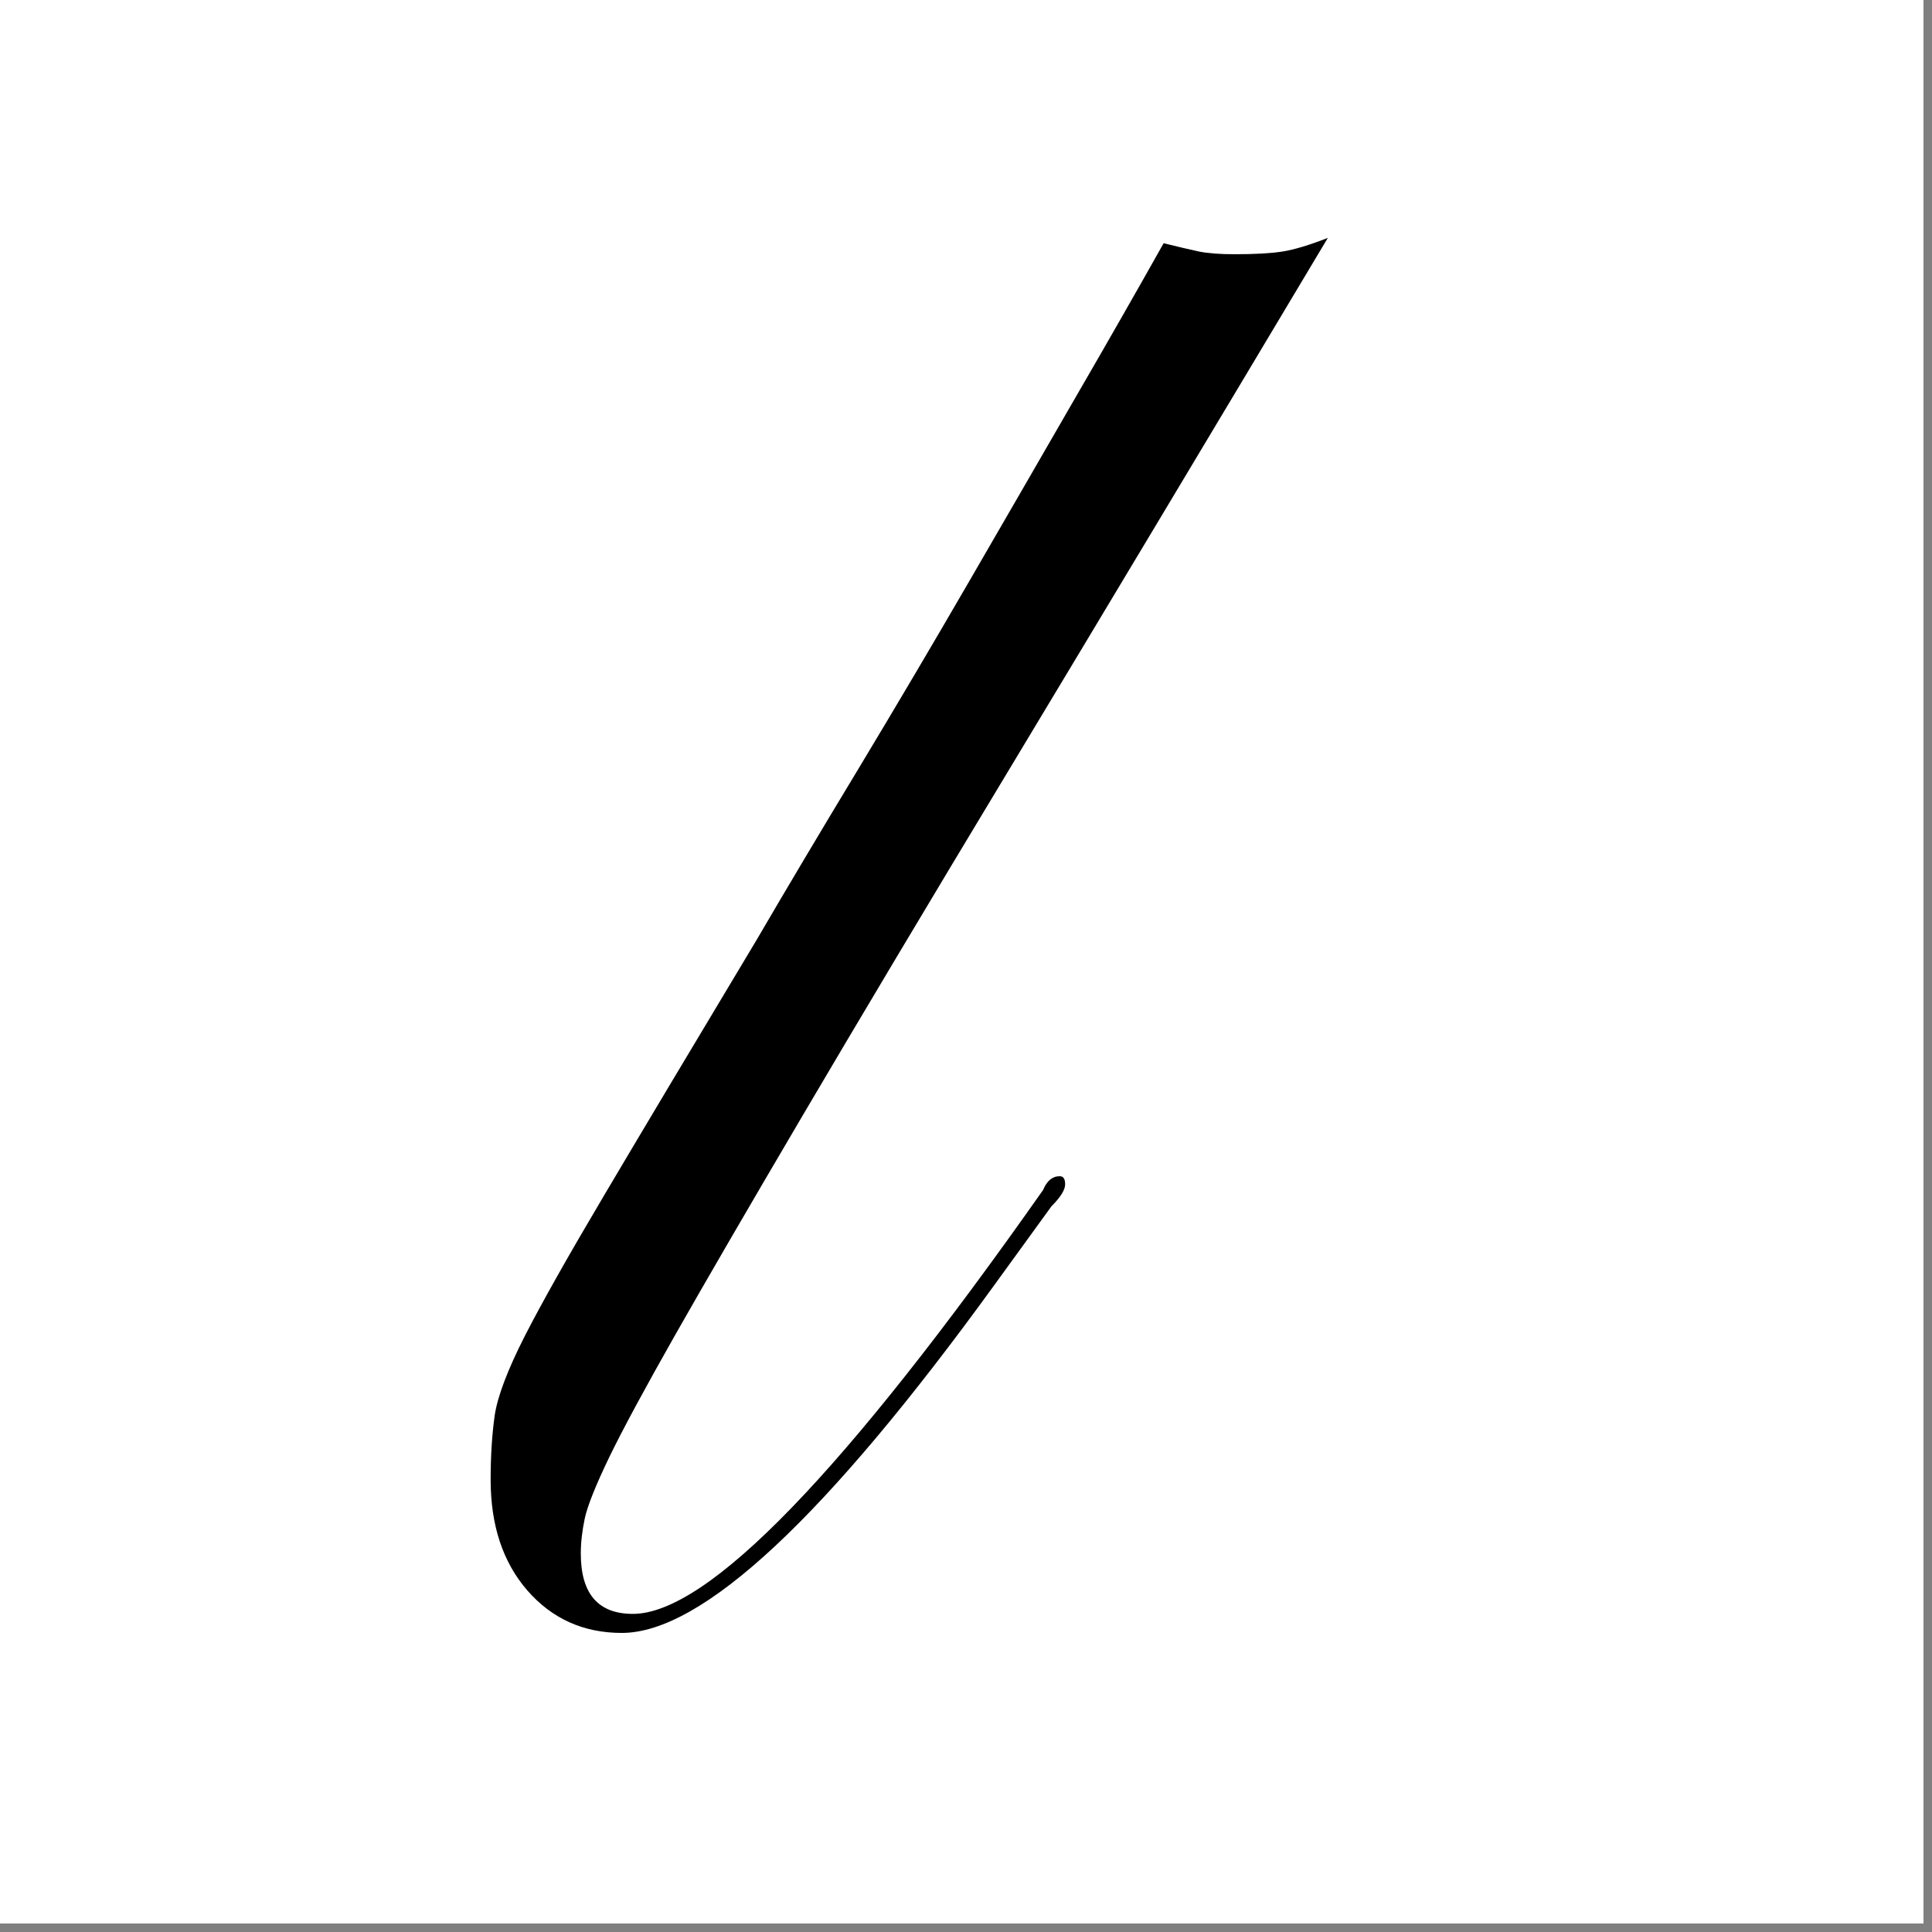 <svg xmlns="http://www.w3.org/2000/svg" xmlns:xlink="http://www.w3.org/1999/xlink" width="150" zoomAndPan="magnify" viewBox="0 0 112.5 112.5" height="150" preserveAspectRatio="xMidYMid meet"><rect x="0" y="0" width="112.5" height="112.5" fill="#808080" stroke="none"/><defs><clipPath id="fe1872d6fe"><path d="M 0 0 L 112.004 0 L 112.004 112.004 L 0 112.004 Z M 0 0 "></path></clipPath></defs><g id="4bf3d79aed"><g clip-rule="nonzero" clip-path="url(#fe1872d6fe)"><path style=" stroke:none;fill-rule:nonzero;fill:#ffffff;fill-opacity:1;" d="M 0 0 L 112.004 0 L 112.004 112.004 L 0 112.004 Z M 0 0 "></path><path style=" stroke:none;fill-rule:nonzero;fill:#ffffff;fill-opacity:1;" d="M 0 0 L 112.004 0 L 112.004 112.004 L 0 112.004 Z M 0 0 "></path></g><g style="fill:#000000;fill-opacity:1;"><g transform="translate(22.039, 93.335)"><path style="stroke:none" d="M 35.844 -18.484 C 26.07 -4.992 18.848 1.75 14.172 1.75 C 11.941 1.75 10.109 0.926 8.672 -0.719 C 7.242 -2.363 6.531 -4.516 6.531 -7.172 C 6.531 -8.547 6.609 -9.789 6.766 -10.906 C 6.93 -12.02 7.516 -13.562 8.516 -15.531 C 9.523 -17.5 11.066 -20.234 13.141 -23.734 C 15.211 -27.234 18.16 -32.172 21.984 -38.547 C 23.785 -41.629 25.773 -44.973 27.953 -48.578 C 30.129 -52.191 32.281 -55.832 34.406 -59.5 C 36.531 -63.164 38.57 -66.695 40.531 -70.094 C 42.5 -73.488 44.227 -76.516 45.719 -79.172 C 46.57 -78.961 47.258 -78.801 47.781 -78.688 C 48.312 -78.582 49.004 -78.531 49.859 -78.531 C 51.023 -78.531 51.953 -78.582 52.641 -78.688 C 53.336 -78.801 54.219 -79.066 55.281 -79.484 C 48.051 -67.379 41.941 -57.188 36.953 -48.906 C 31.961 -40.625 27.875 -33.773 24.688 -28.359 C 21.5 -22.941 19.031 -18.691 17.281 -15.609 C 15.531 -12.523 14.254 -10.16 13.453 -8.516 C 12.66 -6.867 12.18 -5.676 12.016 -4.938 C 11.859 -4.195 11.781 -3.508 11.781 -2.875 C 11.781 -0.531 12.789 0.641 14.812 0.641 C 19.164 0.641 27.129 -7.586 38.703 -24.047 C 38.922 -24.578 39.242 -24.844 39.672 -24.844 C 39.879 -24.844 39.984 -24.688 39.984 -24.375 C 39.984 -24.051 39.719 -23.625 39.188 -23.094 Z M 35.844 -18.484 "></path></g></g></g></svg>
